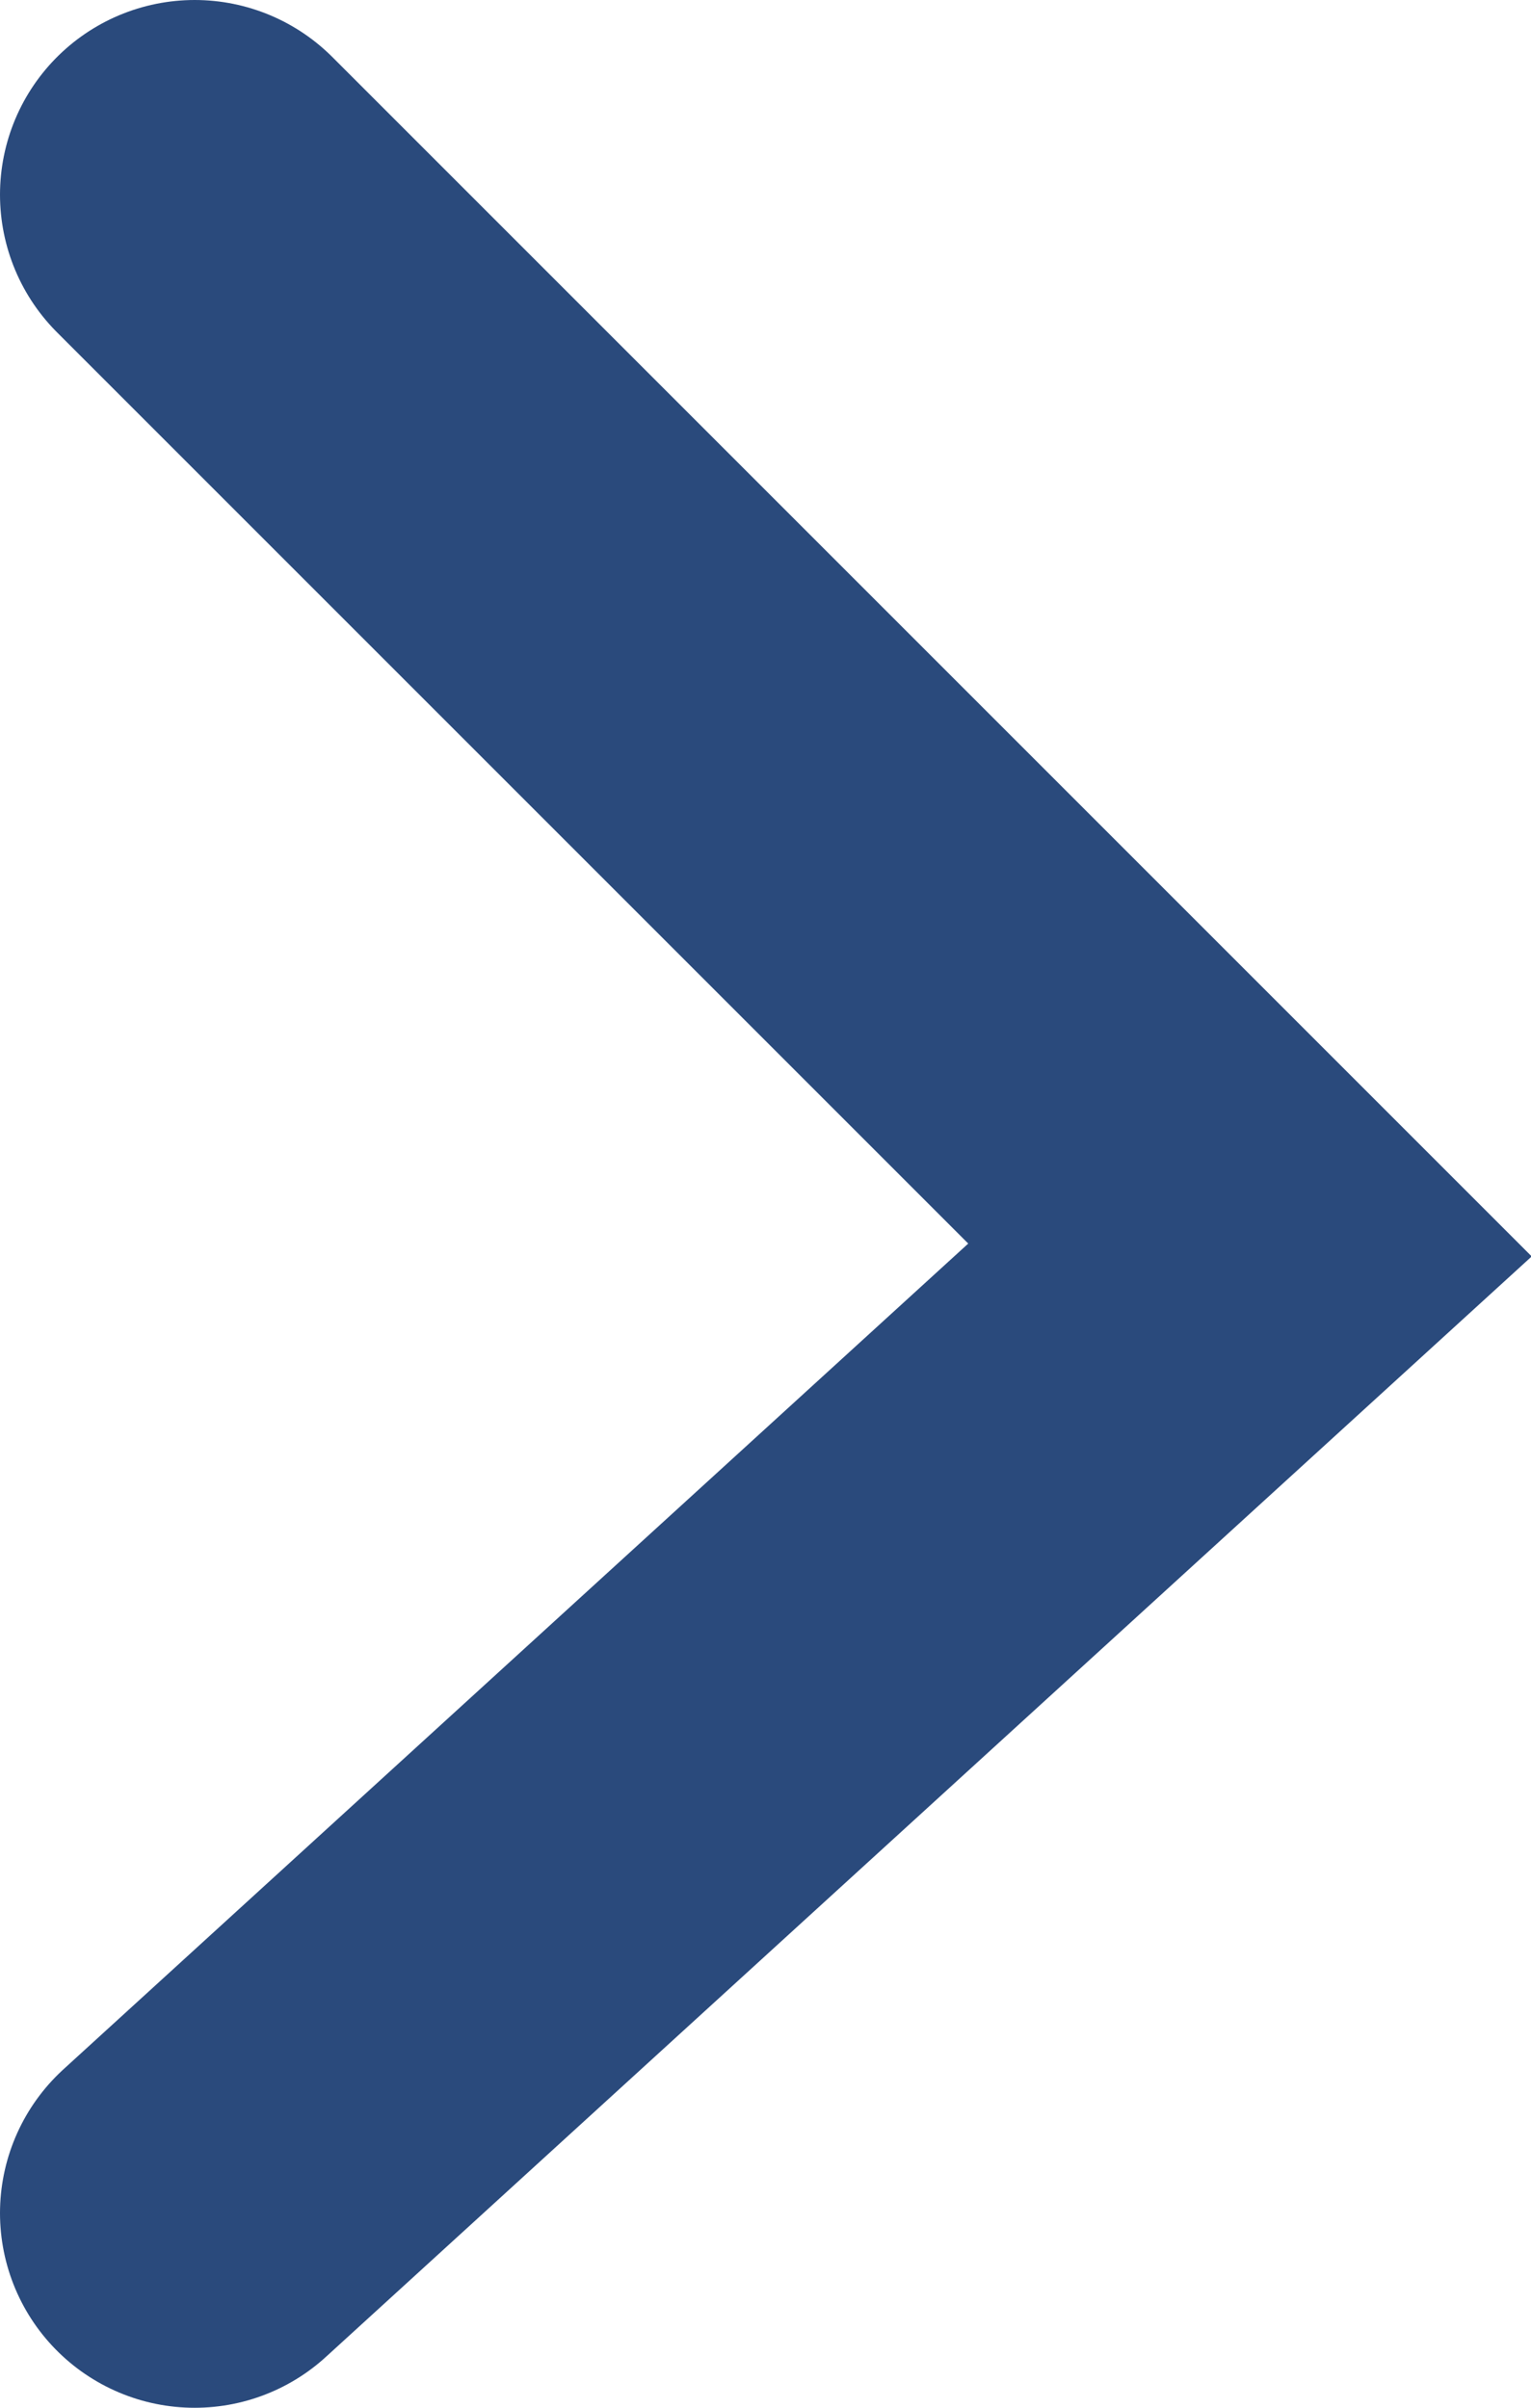 <svg xmlns="http://www.w3.org/2000/svg" viewBox="0 0 10.46 16.45"><defs><style>.cls-1{fill:none;stroke:#2a4a7c;stroke-linecap:round;stroke-miterlimit:10;stroke-width:2.66px;}</style></defs><title>Asset 7</title><g id="Layer_2" data-name="Layer 2"><g id="Section_2" data-name="Section 2"><polyline id="_Path_" data-name="&lt;Path&gt;" class="cls-1" points="1.33 1.33 8.54 8.54 1.33 15.12"/></g></g></svg>
